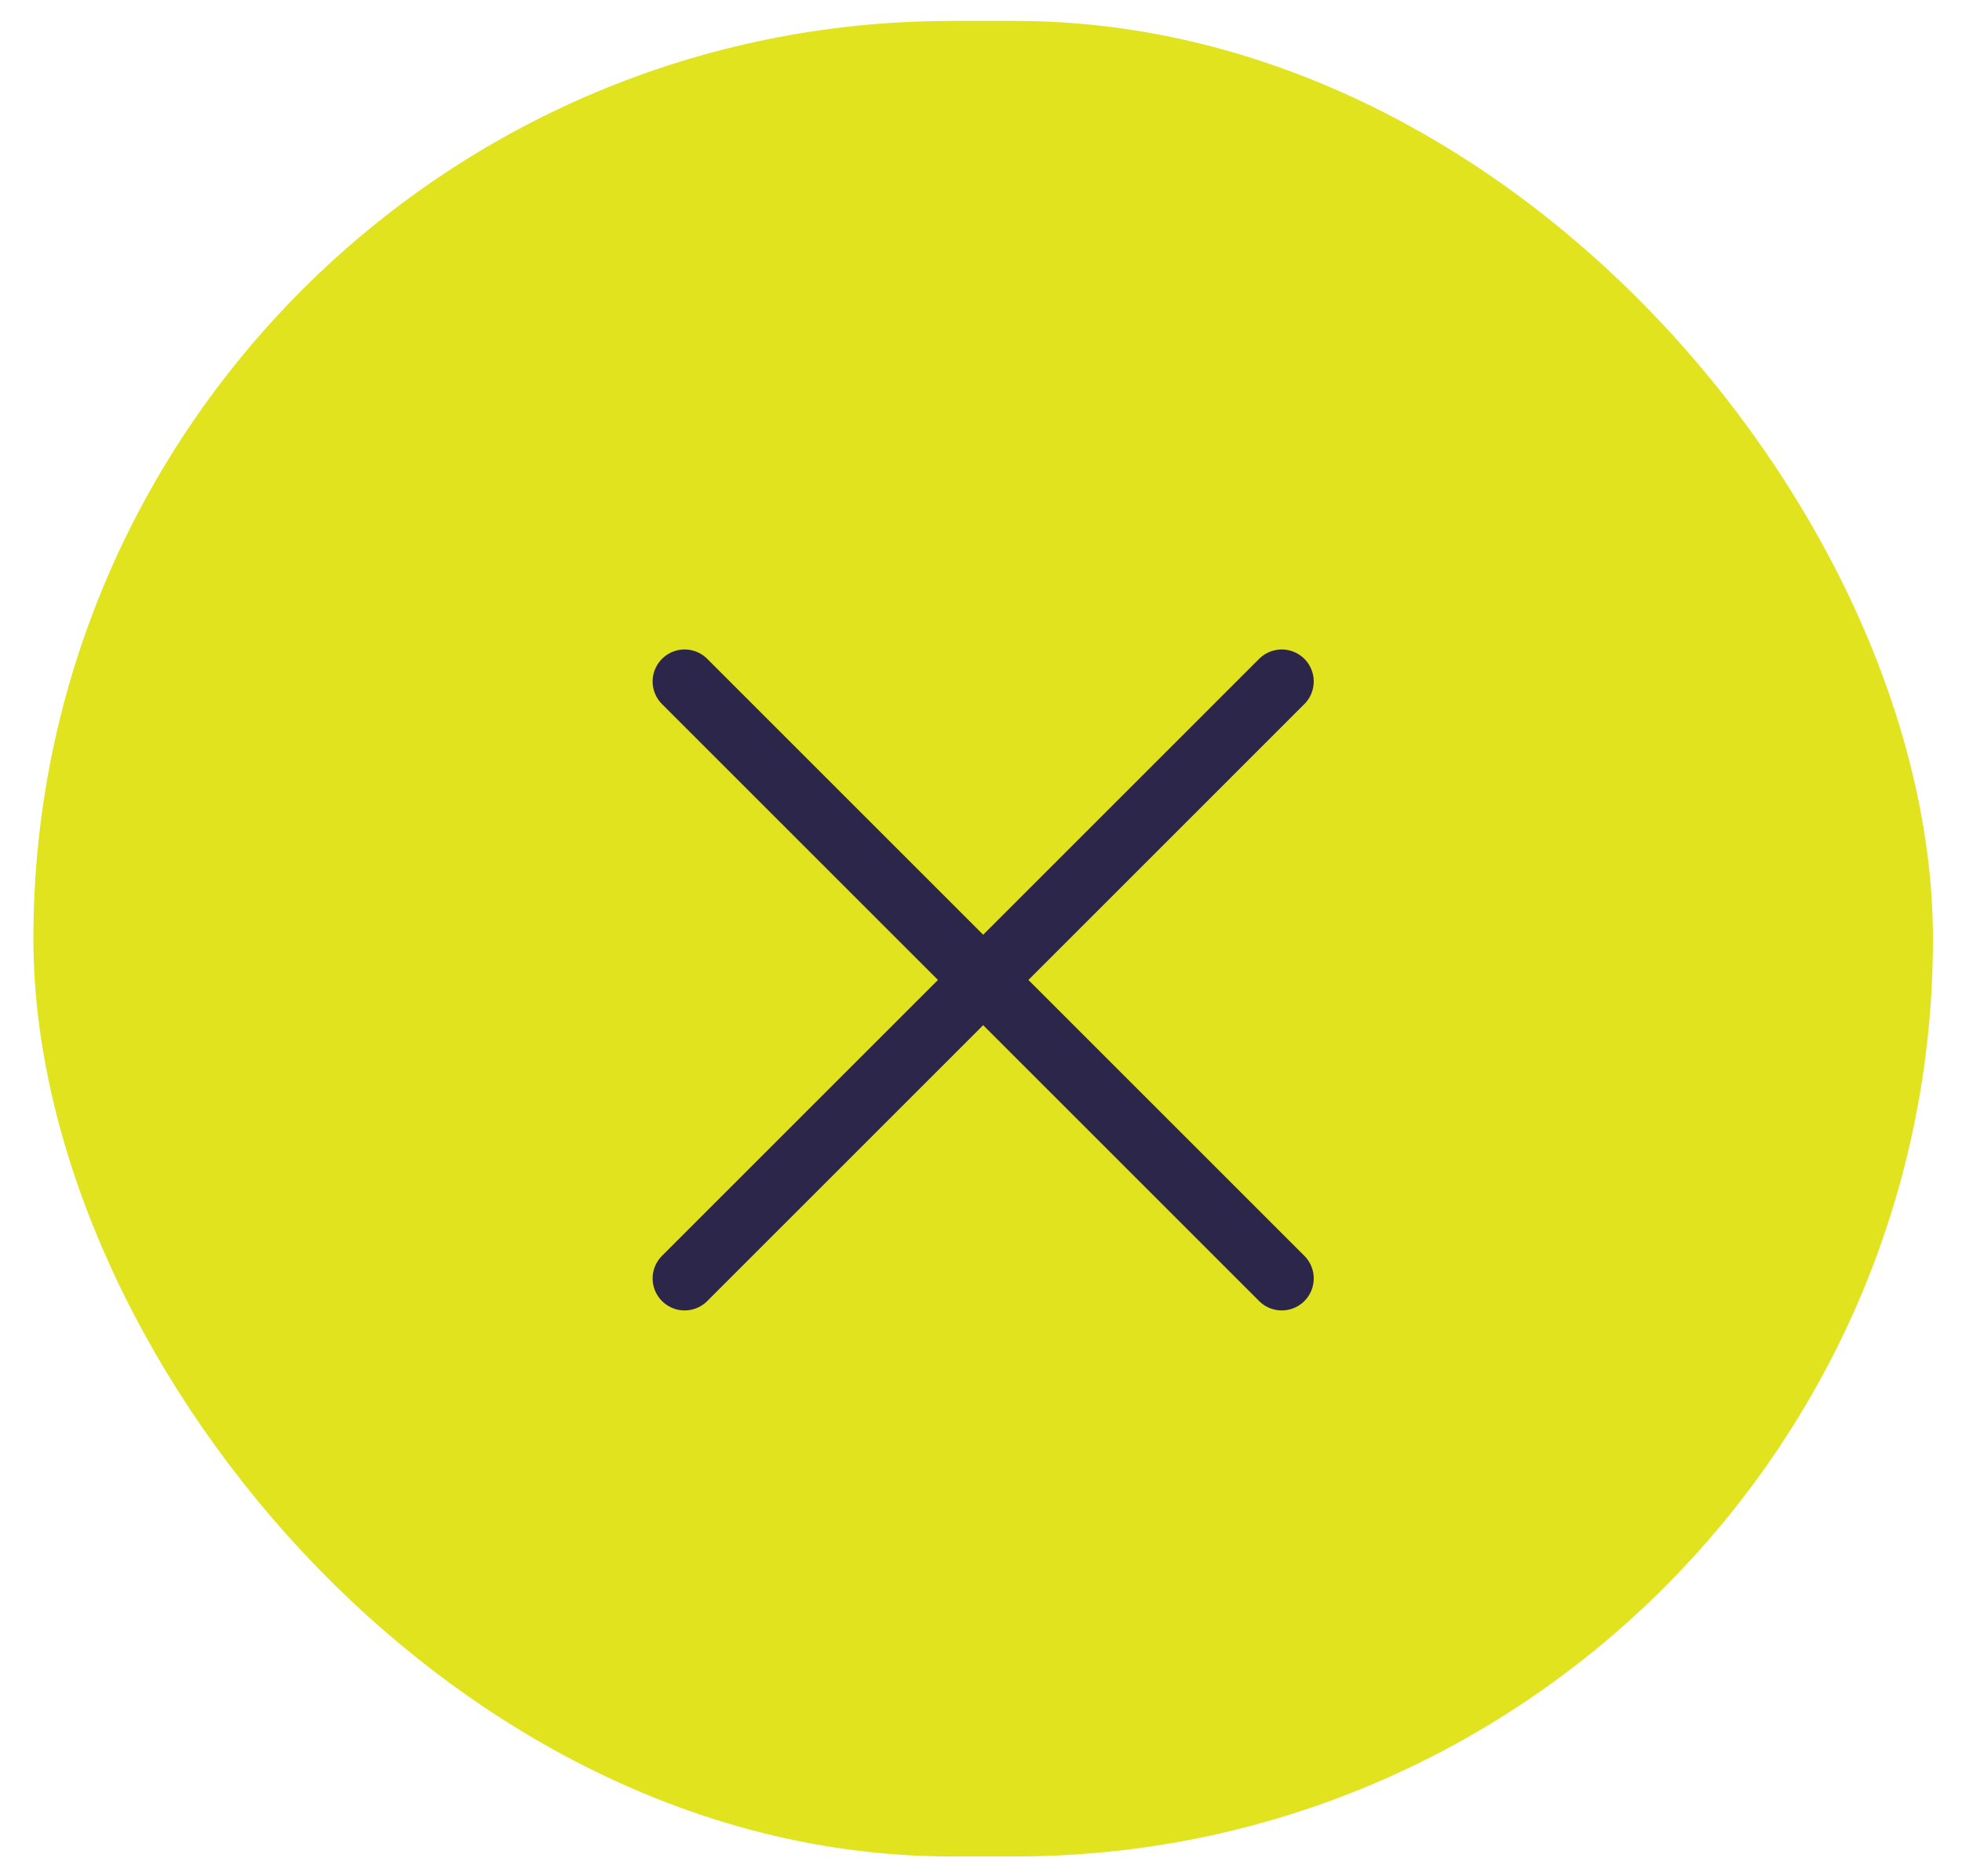 <?xml version="1.0" encoding="UTF-8"?>
<svg xmlns="http://www.w3.org/2000/svg" width="46" height="44" viewBox="0 0 46 44" fill="none">
  <rect x="0.783" y="0.491" width="44.536" height="43.045" rx="21.523" fill="#E1E31E"></rect>
  <path d="M16.051 15.981L30.051 29.981M16.051 29.981L23.051 22.981L30.051 15.981" stroke="#2D264B" stroke-width="1.5" stroke-linecap="round"></path>
</svg>

